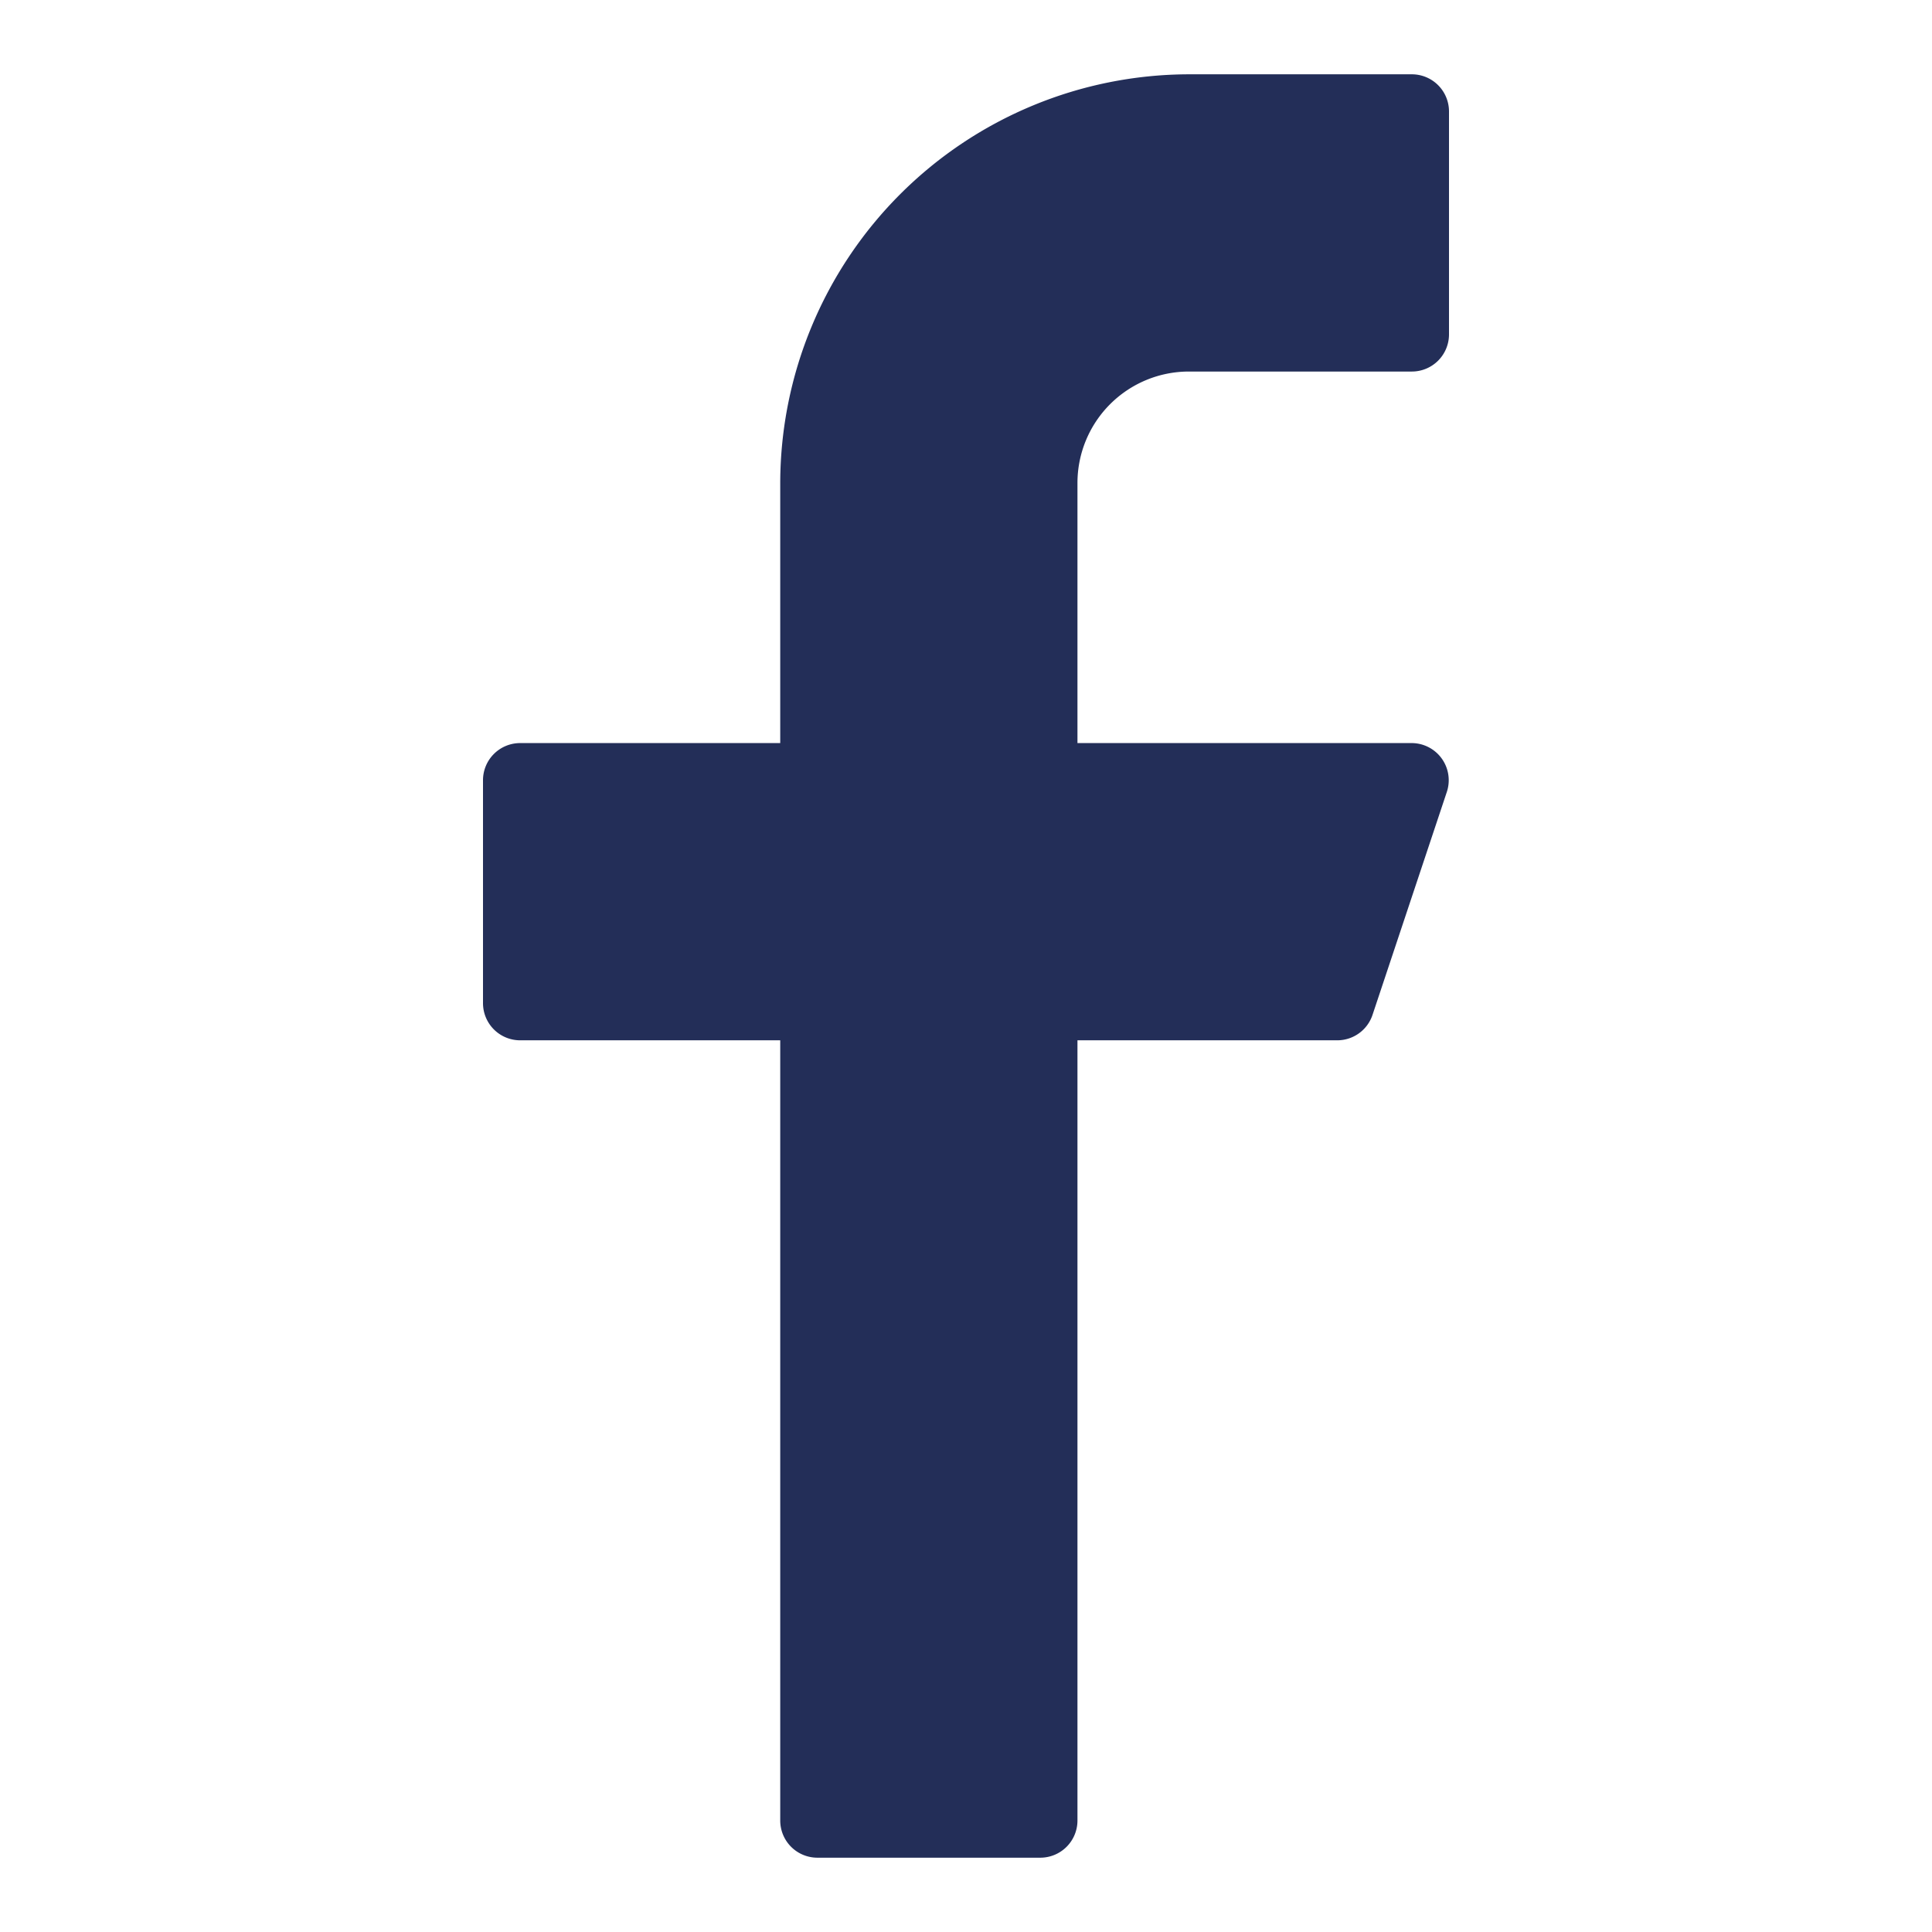 <?xml version="1.0" encoding="utf-8"?>
<svg xmlns="http://www.w3.org/2000/svg" viewBox="-6.5 -1 26 26">
<title>icon-social-facebook</title>
<style type="text/css">
	.st0{fill:#232E58;stroke-width:0;stroke:#232E58;stroke-linecap:round;stroke-linejoin:round;}
</style>
<g id="Ebene_2" data-name="Ebene 2">
	<g id="Ebene_1-2" data-name="Ebene 1">
		<path class="st0" id="_Pfad_" data-name="&lt;Pfad&gt;" d="M9.5,4h3a.5.5,0,0,0,.5-.5V.5a.5.5,0,0,0-.5-.5h-3A5.51,5.51,0,0,0,4,5.5V9H.5a.5.5,0,0,0-.5.5v3a.5.5,0,0,0,.5.5H4V23.5a.5.5,0,0,0,.5.5h3a.5.5,0,0,0,.5-.5V13h3.5a.5.5,0,0,0,.47-.34l1-3A.5.5,0,0,0,12.5,9H8V5.5A1.5,1.5,0,0,1,9.5,4Z" />
	</g>
</g>
</svg>
